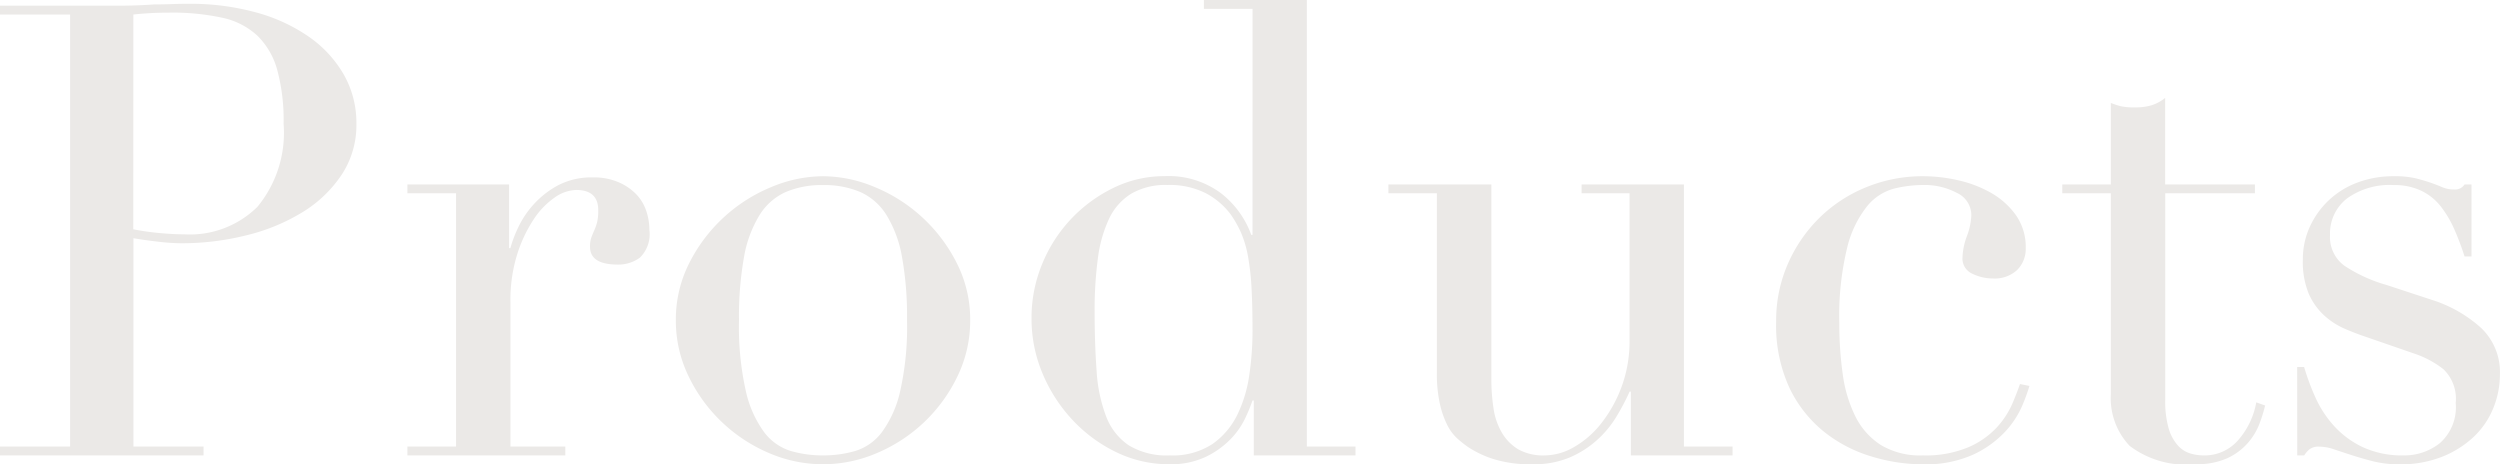 <svg xmlns="http://www.w3.org/2000/svg" width="126.656" height="23.52" viewBox="0 0 126.656 23.52"><path d="M7.712-11.456a12.732,12.732,0,0,0,1.344.192q.7.064,1.248.064A4.865,4.865,0,0,0,14-12.592,5.893,5.893,0,0,0,15.328-16.8a9.8,9.8,0,0,0-.32-2.72A3.852,3.852,0,0,0,14-21.264a3.768,3.768,0,0,0-1.792-.912,11.832,11.832,0,0,0-2.64-.256q-.608,0-1.1.032t-.752.064ZM.96-.448H4.512V-22.336H.96v-.448H6.976q.448,0,.9-.016t.9-.048q.448,0,.88-.016t.88-.016a12.554,12.554,0,0,1,3.376.432,8.659,8.659,0,0,1,2.688,1.232,5.953,5.953,0,0,1,1.776,1.92,4.941,4.941,0,0,1,.64,2.5,4.556,4.556,0,0,1-.736,2.56,6.356,6.356,0,0,1-1.952,1.888,9.88,9.88,0,0,1-2.832,1.184,13.49,13.49,0,0,1-3.376.416,10.612,10.612,0,0,1-1.152-.08q-.7-.08-1.248-.176V-.448h3.552V0H.96Zm20.64,0h2.464V-13.28H21.6v-.448h5.152V-10.5h.064a6.515,6.515,0,0,1,.416-1.088,4.751,4.751,0,0,1,.8-1.168,4.556,4.556,0,0,1,1.232-.944,3.663,3.663,0,0,1,1.744-.384,3.151,3.151,0,0,1,1.28.24,2.765,2.765,0,0,1,.9.608,2.235,2.235,0,0,1,.512.848,3.02,3.02,0,0,1,.16.96,1.666,1.666,0,0,1-.48,1.408,1.843,1.843,0,0,1-1.12.352q-1.408,0-1.408-.9a1.387,1.387,0,0,1,.064-.464q.064-.176.144-.352a2.884,2.884,0,0,0,.144-.4,2.458,2.458,0,0,0,.064-.64q0-1.024-1.12-1.024a1.983,1.983,0,0,0-1.088.384,4.012,4.012,0,0,0-1.072,1.12,7.037,7.037,0,0,0-.832,1.776,7.751,7.751,0,0,0-.336,2.384V-.448H29.6V0h-8Zm16.8-6.4a14.823,14.823,0,0,0,.352,3.616,5.561,5.561,0,0,0,.928,2.064,2.673,2.673,0,0,0,1.344.944A5.8,5.8,0,0,0,42.656,0a5.8,5.8,0,0,0,1.632-.224,2.673,2.673,0,0,0,1.344-.944,5.561,5.561,0,0,0,.928-2.064,14.823,14.823,0,0,0,.352-3.616,16.969,16.969,0,0,0-.256-3.216,6.029,6.029,0,0,0-.784-2.112,3.025,3.025,0,0,0-1.328-1.168,4.659,4.659,0,0,0-1.888-.352,4.659,4.659,0,0,0-1.888.352,3.025,3.025,0,0,0-1.328,1.168,6.029,6.029,0,0,0-.784,2.112A16.969,16.969,0,0,0,38.4-6.848Zm-3.2,0a6.3,6.3,0,0,1,.688-2.912,8.09,8.09,0,0,1,1.76-2.32,8.1,8.1,0,0,1,2.4-1.52,6.848,6.848,0,0,1,2.608-.544,6.848,6.848,0,0,1,2.608.544,8.1,8.1,0,0,1,2.4,1.52,8.09,8.09,0,0,1,1.76,2.32,6.3,6.3,0,0,1,.688,2.912,6.44,6.44,0,0,1-.64,2.832,7.938,7.938,0,0,1-1.68,2.32A7.975,7.975,0,0,1,45.408-.128a6.923,6.923,0,0,1-2.752.576A6.923,6.923,0,0,1,39.9-.128,7.975,7.975,0,0,1,37.52-1.7a7.938,7.938,0,0,1-1.68-2.32A6.44,6.44,0,0,1,35.2-6.848Zm21.216-.48q0,1.664.1,3.024a7.737,7.737,0,0,0,.48,2.32A3.089,3.089,0,0,0,58.144-.512,3.705,3.705,0,0,0,60.224,0a3.672,3.672,0,0,0,2.16-.576,3.889,3.889,0,0,0,1.264-1.488A6.741,6.741,0,0,0,64.256-4.1a15.384,15.384,0,0,0,.16-2.176q0-1.248-.048-2.16a12.911,12.911,0,0,0-.176-1.616,5.5,5.5,0,0,0-.352-1.216,5.3,5.3,0,0,0-.544-.96,3.786,3.786,0,0,0-1.248-1.056A4.072,4.072,0,0,0,60.1-13.7a3.432,3.432,0,0,0-1.84.448,2.99,2.99,0,0,0-1.12,1.28,6.719,6.719,0,0,0-.56,2A19.6,19.6,0,0,0,56.416-7.328Zm5.536-15.744h5.216V-.448h2.464V0H64.48V-2.784h-.064a8.756,8.756,0,0,1-.384.928A3.945,3.945,0,0,1,63.28-.8a4.422,4.422,0,0,1-1.248.88,4.16,4.16,0,0,1-1.84.368A6.087,6.087,0,0,1,57.52-.16,7.449,7.449,0,0,1,55.3-1.792a7.89,7.89,0,0,1-1.52-2.352,7.133,7.133,0,0,1-.56-2.8A7.115,7.115,0,0,1,53.76-9.7a7.394,7.394,0,0,1,1.472-2.288,7.41,7.41,0,0,1,2.144-1.568,5.845,5.845,0,0,1,2.592-.592,4.444,4.444,0,0,1,2.848.864,4.679,4.679,0,0,1,1.536,2.112h.064V-22.624H61.952ZM88.736,0H83.584V-3.232H83.52a11.778,11.778,0,0,1-.688,1.3A5.229,5.229,0,0,1,81.84-.752a5.018,5.018,0,0,1-1.376.864,4.644,4.644,0,0,1-1.84.336A6.256,6.256,0,0,1,76.544.16,5.228,5.228,0,0,1,75.3-.448a6.29,6.29,0,0,1-.5-.4,2.349,2.349,0,0,1-.5-.656,4.573,4.573,0,0,1-.384-1.072,6.94,6.94,0,0,1-.16-1.616V-13.28H71.3v-.448h5.216V-3.9a9.8,9.8,0,0,0,.112,1.536,3.376,3.376,0,0,0,.432,1.232,2.39,2.39,0,0,0,.832.832,2.612,2.612,0,0,0,1.344.3,3,3,0,0,0,1.456-.416A4.741,4.741,0,0,0,82.064-1.6,6.786,6.786,0,0,0,83.1-3.44a6.635,6.635,0,0,0,.416-2.416V-13.28H81.088v-.448h5.184V-.448h2.464Zm15.04-3.52a9.191,9.191,0,0,1-.368,1.008,4.636,4.636,0,0,1-.864,1.312,5.239,5.239,0,0,1-1.6,1.152,5.92,5.92,0,0,1-2.608.5A8.989,8.989,0,0,1,95.808.064a7.129,7.129,0,0,1-2.4-1.232,6.384,6.384,0,0,1-1.776-2.224,7.537,7.537,0,0,1-.688-3.392A7.143,7.143,0,0,1,91.536-9.7a7.461,7.461,0,0,1,1.6-2.336A7.3,7.3,0,0,1,95.5-13.584a7.531,7.531,0,0,1,2.9-.56,7.976,7.976,0,0,1,1.776.208,5.994,5.994,0,0,1,1.664.64,3.934,3.934,0,0,1,1.248,1.12,2.8,2.8,0,0,1,.5,1.68,1.5,1.5,0,0,1-.432,1.1,1.667,1.667,0,0,1-1.232.432,2.359,2.359,0,0,1-1.04-.24.837.837,0,0,1-.5-.816,3.4,3.4,0,0,1,.224-1.088,3.346,3.346,0,0,0,.224-1.056A1.243,1.243,0,0,0,100.1-13.3a3.5,3.5,0,0,0-1.7-.4,6.382,6.382,0,0,0-1.456.176,2.653,2.653,0,0,0-1.376.88,5.41,5.41,0,0,0-1.024,2.112,14.617,14.617,0,0,0-.4,3.84A18.11,18.11,0,0,0,94.32-4.1a6.826,6.826,0,0,0,.64,2.128,3.646,3.646,0,0,0,1.28,1.44A3.859,3.859,0,0,0,98.368,0a5.609,5.609,0,0,0,2.32-.416,4.27,4.27,0,0,0,1.44-1.008,4.365,4.365,0,0,0,.784-1.2q.256-.608.384-.992Zm1.664-10.208H107.9v-4.128q.256.1.48.16a3.163,3.163,0,0,0,.768.064,2.755,2.755,0,0,0,.832-.112,2.088,2.088,0,0,0,.672-.368v4.384H115.2v.448h-4.544V-2.816a4.972,4.972,0,0,0,.176,1.456A2.2,2.2,0,0,0,111.3-.5a1.389,1.389,0,0,0,.624.4,2.382,2.382,0,0,0,.656.1,2.25,2.25,0,0,0,1.808-.816,3.952,3.952,0,0,0,.88-1.872l.448.16a7.446,7.446,0,0,1-.288.928,3.236,3.236,0,0,1-.592.976,3.11,3.11,0,0,1-1.04.768,3.723,3.723,0,0,1-1.6.3,4.731,4.731,0,0,1-3.344-.928A3.514,3.514,0,0,1,107.9-3.1V-13.28H105.44Zm11.9,9.248h.352a11.983,11.983,0,0,0,.576,1.552,5.506,5.506,0,0,0,.944,1.44,4.653,4.653,0,0,0,1.456,1.072,4.759,4.759,0,0,0,2.08.416,2.886,2.886,0,0,0,1.824-.624,2.42,2.42,0,0,0,.8-2.032,2.069,2.069,0,0,0-.624-1.712,4.885,4.885,0,0,0-1.456-.784l-2.5-.864q-.48-.16-1.04-.4a3.77,3.77,0,0,1-1.04-.672,3.277,3.277,0,0,1-.784-1.1,4.217,4.217,0,0,1-.3-1.728,3.946,3.946,0,0,1,.352-1.664,4.3,4.3,0,0,1,.96-1.344,4.292,4.292,0,0,1,1.456-.9,5.17,5.17,0,0,1,1.84-.32,4.673,4.673,0,0,1,1.136.112q.432.112.752.224t.576.224a1.509,1.509,0,0,0,.608.112.559.559,0,0,0,.512-.256h.352v3.648h-.352a13.755,13.755,0,0,0-.512-1.36,5.436,5.436,0,0,0-.688-1.168,2.791,2.791,0,0,0-.992-.8,3.149,3.149,0,0,0-1.392-.288,3.69,3.69,0,0,0-2.384.688,2.248,2.248,0,0,0-.848,1.84,1.8,1.8,0,0,0,.72,1.552,7.547,7.547,0,0,0,2.128.976l2.336.768a6.734,6.734,0,0,1,2.464,1.408,3.087,3.087,0,0,1,.96,2.368,4.492,4.492,0,0,1-.336,1.7,4.115,4.115,0,0,1-.992,1.456,5.054,5.054,0,0,1-1.6,1.008,5.7,5.7,0,0,1-2.16.384,5.48,5.48,0,0,1-1.3-.144Q120.64.16,120.144,0t-.912-.3a2.362,2.362,0,0,0-.768-.144.753.753,0,0,0-.512.144,1.338,1.338,0,0,0-.256.3h-.352Z" transform="translate(-0.96 23.072)" fill="#ebe9e7"/></svg>